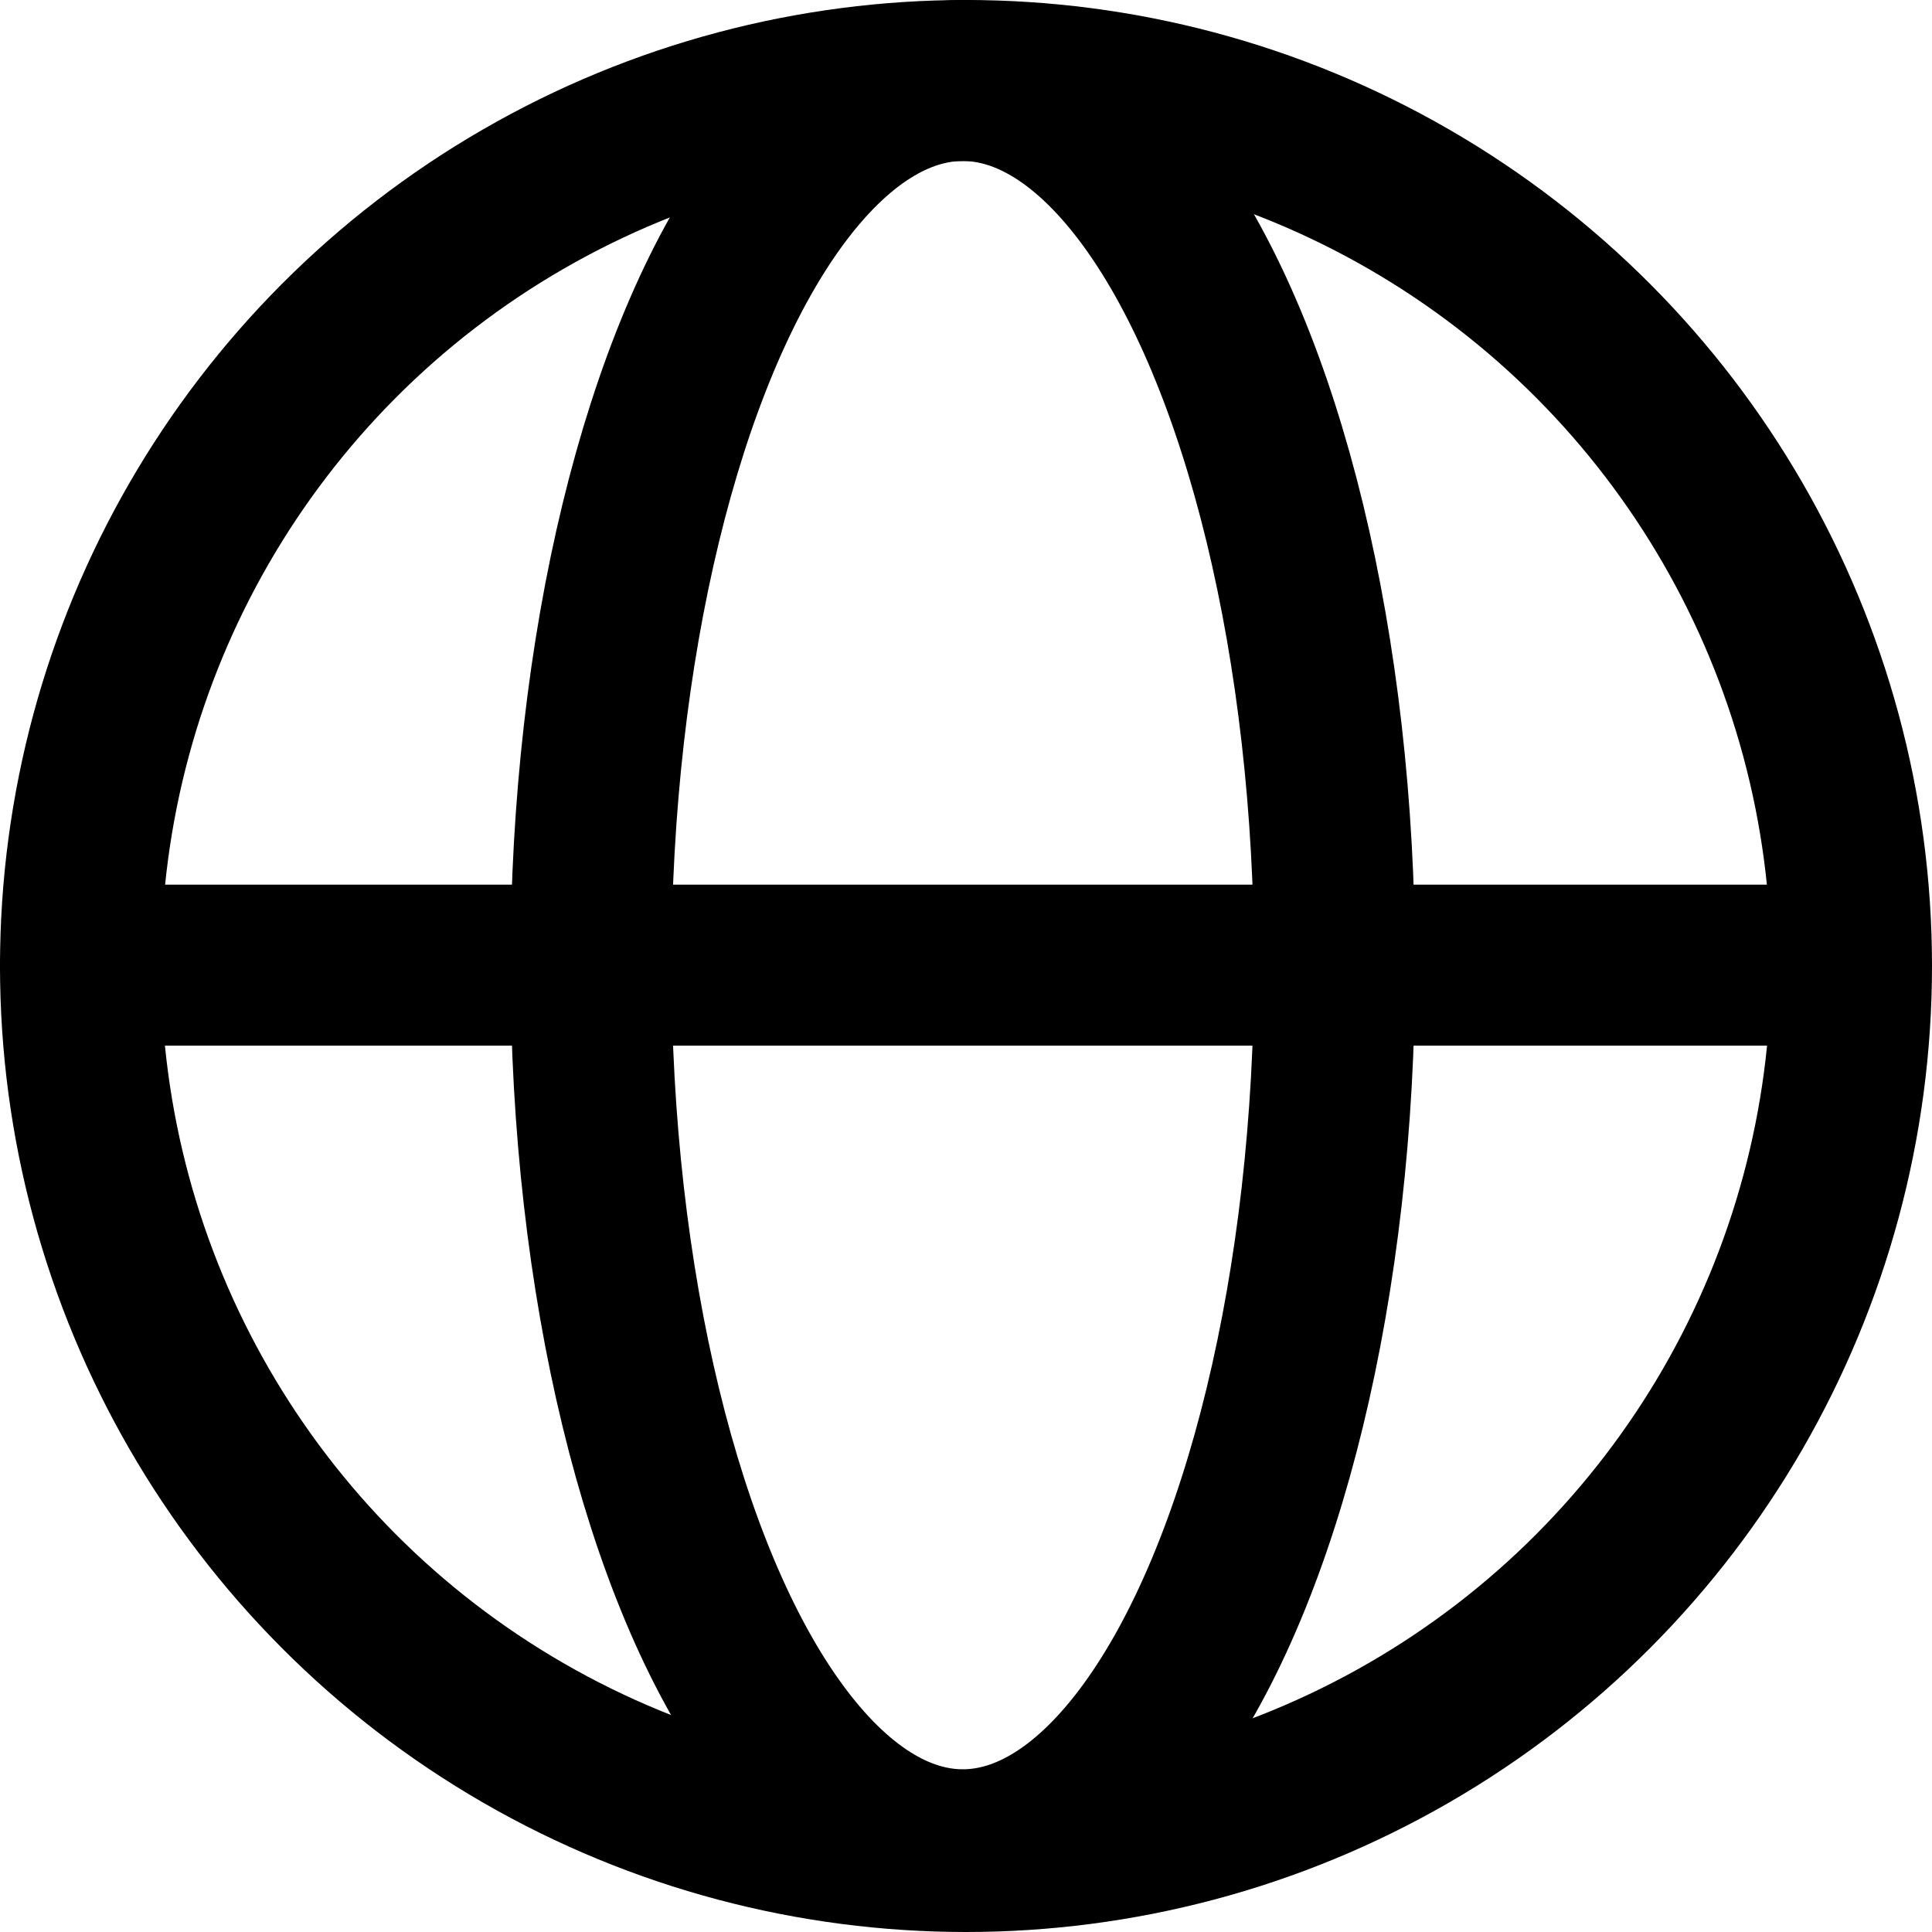 <svg xmlns="http://www.w3.org/2000/svg" width="18" height="18" viewBox="0 0 18 18"><rect width="18" height="18" fill="none"/><circle cx="8.25" cy="8.25" r="8.25" transform="translate(0.75 0.75)" fill="none" stroke="#000" stroke-linecap="round" stroke-linejoin="round" stroke-width="1.5"/><ellipse cx="3.464" cy="8.242" rx="3.464" ry="8.242" transform="translate(5.506 0.75)" fill="none" stroke="#000" stroke-linecap="round" stroke-linejoin="round" stroke-width="1.5"/><line x1="16.441" transform="translate(0.75 8.992)" fill="none" stroke="#000" stroke-linecap="round" stroke-linejoin="round" stroke-width="1.5"/></svg>